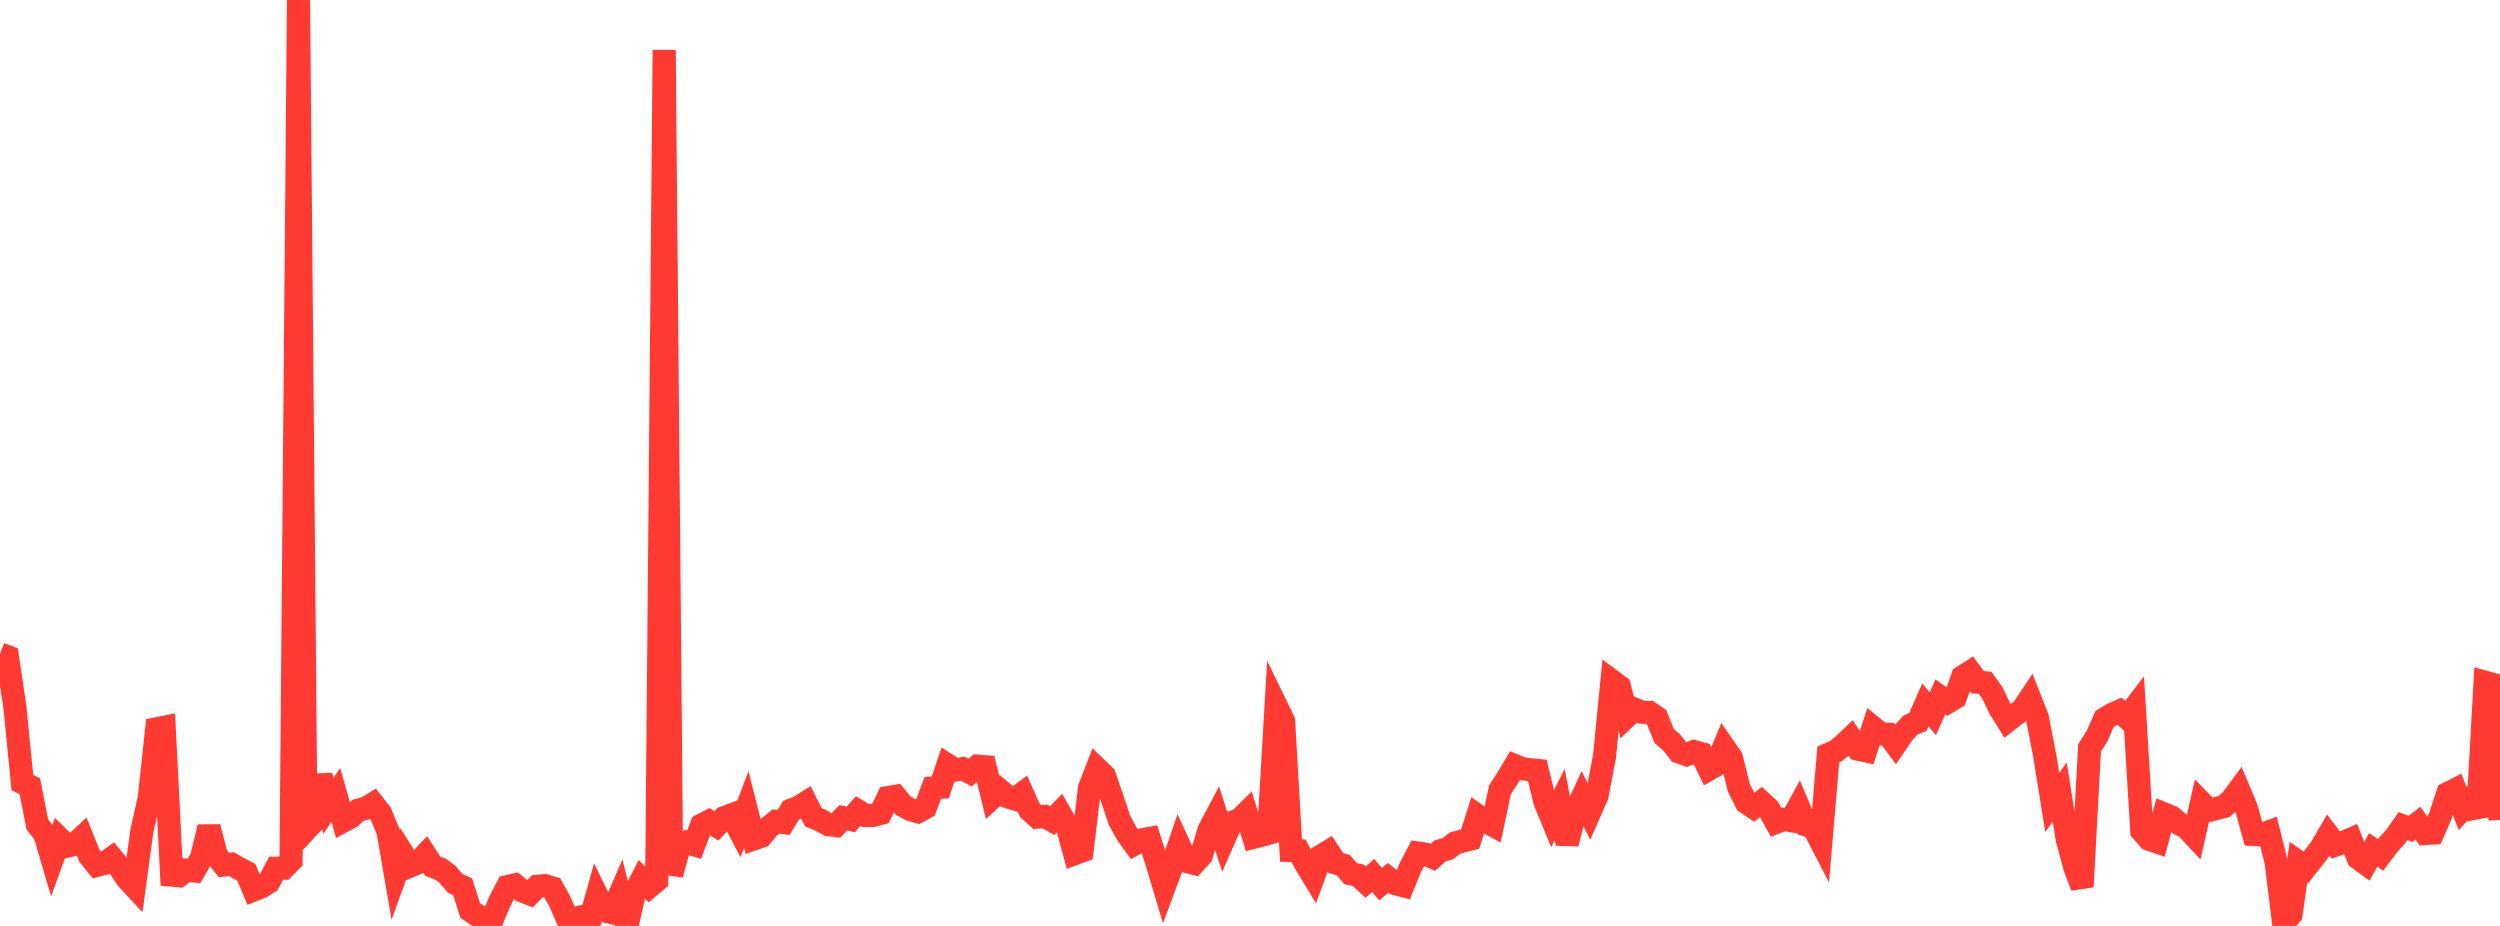 <?xml version="1.0" standalone="no"?>
<!DOCTYPE svg PUBLIC "-//W3C//DTD SVG 1.1//EN" "http://www.w3.org/Graphics/SVG/1.1/DTD/svg11.dtd">

<svg width="135" height="50" viewBox="0 0 135 50" preserveAspectRatio="none" 
  xmlns="http://www.w3.org/2000/svg"
  xmlns:xlink="http://www.w3.org/1999/xlink">


<polyline points="0.0, 35.308 0.403, 35.463 0.806, 38.201 1.209, 42.265 1.612, 42.456 2.015, 44.519 2.418, 45.032 2.821, 46.404 3.224, 45.293 3.627, 45.688 4.03, 45.597 4.433, 45.221 4.836, 46.221 5.239, 46.725 5.642, 46.622 6.045, 46.334 6.448, 46.824 6.851, 47.433 7.254, 47.868 7.657, 44.888 8.06, 43.105 8.463, 39.355 8.866, 39.275 9.269, 47.255 9.672, 47.29 10.075, 46.991 10.478, 47.03 10.881, 46.331 11.284, 44.663 11.687, 46.203 12.09, 46.712 12.493, 46.662 12.896, 46.89 13.299, 47.098 13.701, 48.056 14.104, 47.897 14.507, 47.643 14.91, 46.89 15.313, 46.886 15.716, 46.48 16.119, 0.0 16.522, 44.806 16.925, 44.373 17.328, 41.879 17.731, 43.517 18.134, 42.924 18.537, 44.336 18.94, 44.119 19.343, 43.755 19.746, 43.65 20.149, 43.406 20.552, 43.92 20.955, 44.896 21.358, 47.237 21.761, 46.12 22.164, 46.758 22.567, 46.588 22.97, 46.161 23.373, 46.784 23.776, 46.923 24.179, 47.227 24.582, 47.705 24.985, 47.887 25.388, 49.161 25.791, 49.441 26.194, 49.623 26.597, 49.606 27.0, 48.652 27.403, 47.879 27.806, 47.787 28.209, 48.11 28.612, 48.27 29.015, 47.861 29.418, 47.823 29.821, 47.945 30.224, 48.665 30.627, 49.585 31.03, 49.597 31.433, 49.503 31.836, 49.806 32.239, 48.367 32.642, 49.191 33.045, 49.281 33.448, 48.352 33.851, 50.0 34.254, 48.262 34.657, 47.484 35.06, 47.882 35.463, 47.545 35.866, 2.699 36.269, 47.223 36.672, 45.744 37.075, 45.492 37.478, 45.614 37.881, 44.56 38.284, 44.352 38.687, 44.594 39.09, 44.162 39.493, 44.01 39.896, 44.776 40.299, 43.715 40.701, 45.301 41.104, 45.16 41.507, 44.677 41.91, 44.36 42.313, 44.416 42.716, 43.751 43.119, 43.595 43.522, 43.343 43.925, 44.133 44.328, 44.301 44.731, 44.53 45.134, 44.579 45.537, 44.16 45.94, 44.253 46.343, 43.797 46.746, 44.034 47.149, 44.032 47.552, 43.923 47.955, 43.07 48.358, 43.002 48.761, 43.498 49.164, 43.719 49.567, 43.831 49.97, 43.612 50.373, 42.551 50.776, 42.518 51.179, 41.321 51.582, 41.58 51.985, 41.508 52.388, 41.718 52.791, 41.374 53.194, 41.406 53.597, 43.053 54.0, 42.682 54.403, 43.022 54.806, 43.147 55.209, 42.848 55.612, 43.754 56.015, 44.122 56.418, 44.088 56.821, 44.311 57.224, 43.895 57.627, 44.609 58.03, 46.094 58.433, 45.946 58.836, 42.544 59.239, 41.509 59.642, 41.899 60.045, 43.073 60.448, 44.285 60.851, 45.022 61.254, 45.58 61.657, 45.355 62.06, 45.279 62.463, 46.552 62.866, 47.897 63.269, 46.818 63.672, 45.645 64.075, 46.52 64.478, 46.623 64.881, 46.179 65.284, 44.827 65.687, 44.067 66.09, 45.323 66.493, 44.41 66.896, 44.299 67.299, 43.904 67.701, 45.21 68.104, 45.113 68.507, 44.996 68.91, 38.108 69.313, 38.939 69.716, 45.927 70.119, 45.941 70.522, 46.677 70.925, 47.342 71.328, 46.231 71.731, 45.987 72.134, 46.602 72.537, 46.714 72.94, 47.183 73.343, 47.262 73.746, 47.637 74.149, 47.274 74.552, 47.744 74.955, 47.406 75.358, 47.721 75.761, 47.824 76.164, 46.836 76.567, 46.066 76.97, 46.126 77.373, 46.295 77.776, 45.942 78.179, 45.833 78.582, 45.521 78.985, 45.413 79.388, 45.311 79.791, 44.044 80.194, 44.326 80.597, 44.547 81.0, 42.643 81.403, 42.023 81.806, 41.348 82.209, 41.515 82.612, 41.564 83.015, 41.604 83.418, 43.265 83.821, 44.244 84.224, 43.441 84.627, 45.556 85.03, 43.965 85.433, 43.083 85.836, 43.883 86.239, 42.964 86.642, 40.87 87.045, 36.772 87.448, 37.071 87.851, 38.677 88.254, 38.29 88.657, 38.461 89.06, 38.469 89.463, 38.745 89.866, 39.747 90.269, 40.09 90.672, 40.608 91.075, 40.749 91.478, 40.585 91.881, 40.698 92.284, 41.535 92.687, 41.306 93.09, 40.339 93.493, 40.921 93.896, 42.531 94.299, 43.338 94.701, 43.606 95.104, 43.306 95.507, 43.679 95.91, 44.406 96.313, 44.248 96.716, 44.313 97.119, 43.578 97.522, 44.543 97.925, 44.666 98.328, 45.444 98.731, 40.734 99.134, 40.56 99.537, 40.241 99.94, 39.855 100.343, 40.454 100.746, 40.543 101.149, 39.293 101.552, 39.621 101.955, 39.648 102.358, 40.192 102.761, 39.599 103.164, 39.155 103.567, 38.982 103.97, 38.07 104.373, 38.541 104.776, 37.635 105.179, 37.916 105.582, 37.675 105.985, 36.545 106.388, 36.289 106.791, 36.837 107.194, 36.871 107.597, 37.433 108.0, 38.278 108.403, 38.92 108.806, 38.605 109.209, 38.329 109.612, 37.725 110.015, 38.745 110.418, 40.823 110.821, 43.335 111.224, 42.771 111.627, 45.305 112.03, 46.795 112.433, 47.884 112.836, 40.389 113.239, 39.752 113.642, 38.828 114.045, 38.58 114.448, 38.403 114.851, 38.755 115.254, 38.23 115.657, 44.867 116.06, 45.322 116.463, 45.46 116.866, 43.956 117.269, 44.122 117.672, 44.473 118.075, 44.696 118.478, 45.126 118.881, 43.346 119.284, 43.759 119.687, 43.658 120.09, 43.554 120.493, 43.212 120.896, 42.665 121.299, 43.619 121.701, 45.063 122.104, 45.087 122.507, 44.932 122.91, 46.545 123.313, 49.82 123.716, 49.371 124.119, 46.551 124.522, 46.833 124.925, 46.321 125.328, 45.797 125.731, 45.104 126.134, 45.629 126.537, 45.497 126.94, 45.323 127.343, 46.336 127.746, 46.633 128.149, 45.892 128.552, 46.167 128.955, 45.631 129.358, 45.183 129.761, 44.608 130.164, 44.761 130.567, 44.454 130.97, 45.011 131.373, 44.985 131.776, 44.062 132.179, 42.849 132.582, 42.646 132.985, 43.661 133.388, 43.213 133.791, 44.099 134.194, 36.841 134.597, 36.951 135.0, 44.276" fill="none" stroke="#ff3a33" stroke-width="1.25"/>

</svg>